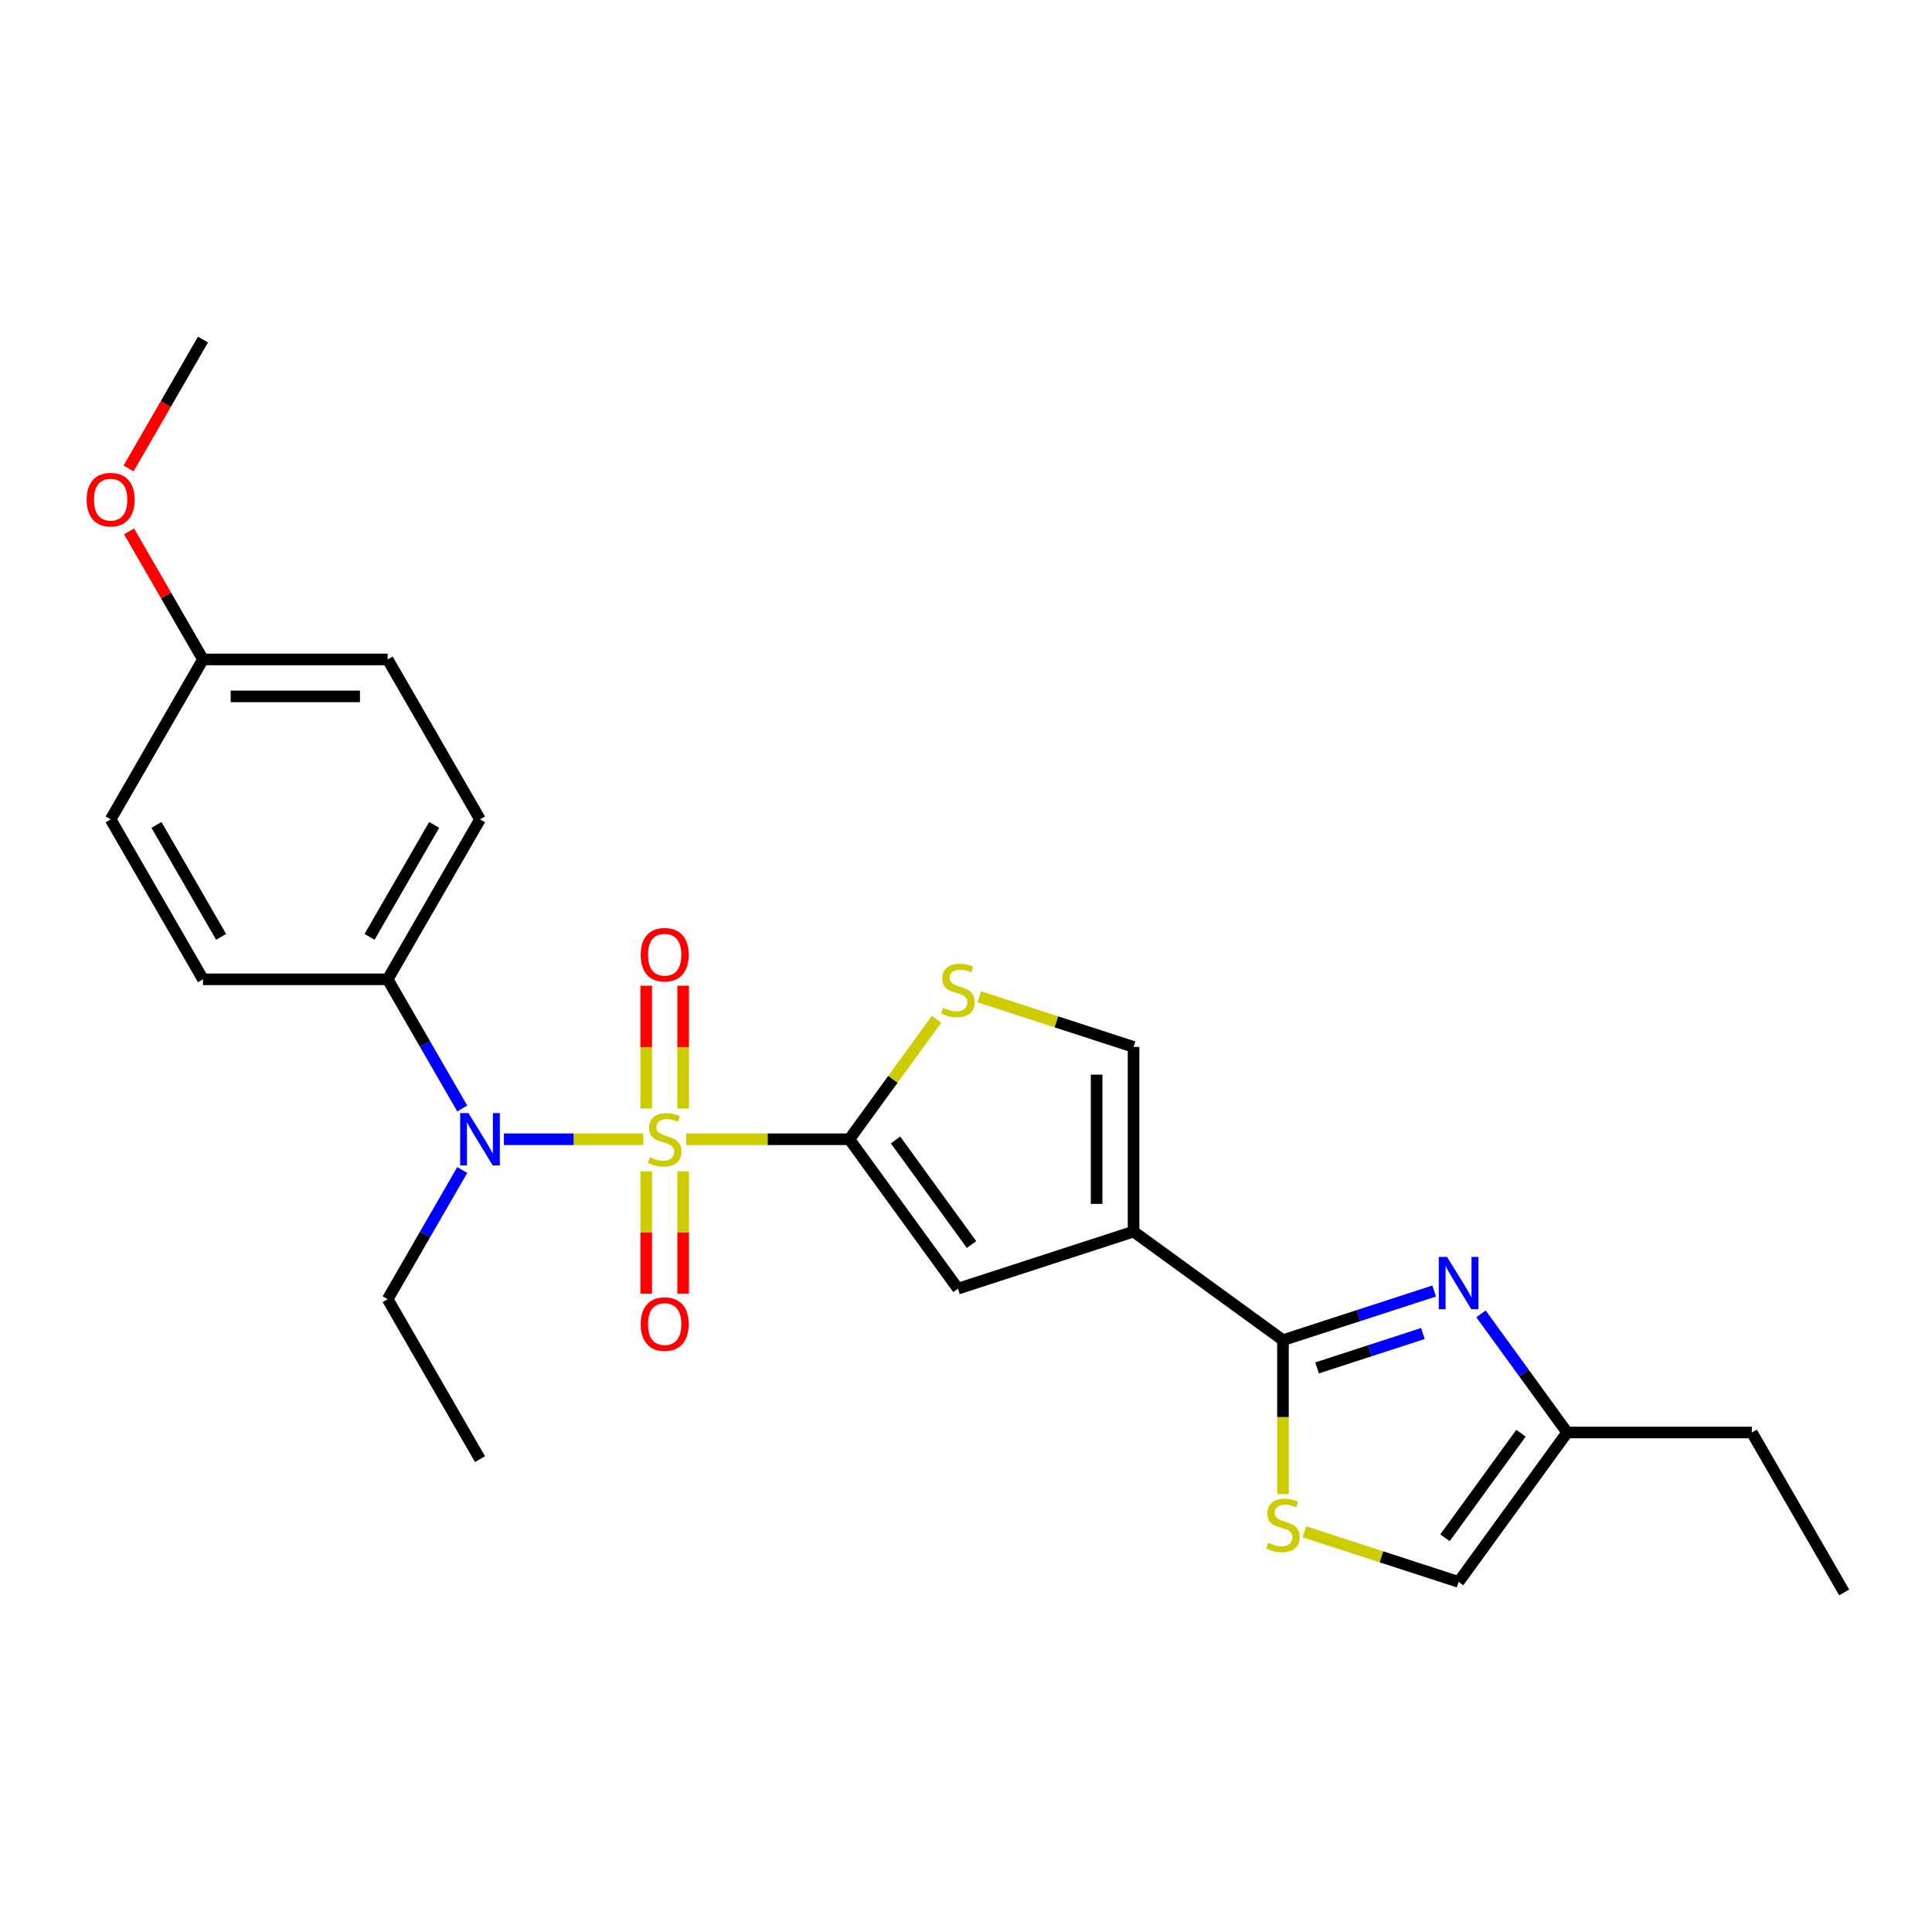 <?xml version='1.0' encoding='iso-8859-1'?>
<svg version='1.1' baseProfile='full'
              xmlns='http://www.w3.org/2000/svg'
                      xmlns:rdkit='http://www.rdkit.org/xml'
                      xmlns:xlink='http://www.w3.org/1999/xlink'
                  xml:space='preserve'
width='1000px' height='1000px' viewBox='0 0 1000 1000'>
<!-- END OF HEADER -->
<rect style='opacity:1.0;fill:#FFFFFF;stroke:none' width='1000' height='1000' x='0' y='0'> </rect>
<path class='bond-0' d='M 355.11,589.679 L 397.37,589.679' style='fill:none;fill-rule:evenodd;stroke:#CCCC00;stroke-width:6px;stroke-linecap:butt;stroke-linejoin:miter;stroke-opacity:1' />
<path class='bond-0' d='M 397.37,589.679 L 439.631,589.679' style='fill:none;fill-rule:evenodd;stroke:#000000;stroke-width:6px;stroke-linecap:butt;stroke-linejoin:miter;stroke-opacity:1' />
<path class='bond-5' d='M 332.971,589.679 L 296.901,589.679' style='fill:none;fill-rule:evenodd;stroke:#CCCC00;stroke-width:6px;stroke-linecap:butt;stroke-linejoin:miter;stroke-opacity:1' />
<path class='bond-5' d='M 296.901,589.679 L 260.83,589.679' style='fill:none;fill-rule:evenodd;stroke:#0000FF;stroke-width:6px;stroke-linecap:butt;stroke-linejoin:miter;stroke-opacity:1' />
<path class='bond-10' d='M 353.6,573.791 L 353.6,541.991' style='fill:none;fill-rule:evenodd;stroke:#CCCC00;stroke-width:6px;stroke-linecap:butt;stroke-linejoin:miter;stroke-opacity:1' />
<path class='bond-10' d='M 353.6,541.991 L 353.6,510.19' style='fill:none;fill-rule:evenodd;stroke:#FF0000;stroke-width:6px;stroke-linecap:butt;stroke-linejoin:miter;stroke-opacity:1' />
<path class='bond-10' d='M 334.482,573.791 L 334.482,541.991' style='fill:none;fill-rule:evenodd;stroke:#CCCC00;stroke-width:6px;stroke-linecap:butt;stroke-linejoin:miter;stroke-opacity:1' />
<path class='bond-10' d='M 334.482,541.991 L 334.482,510.19' style='fill:none;fill-rule:evenodd;stroke:#FF0000;stroke-width:6px;stroke-linecap:butt;stroke-linejoin:miter;stroke-opacity:1' />
<path class='bond-11' d='M 334.482,606.292 L 334.482,637.949' style='fill:none;fill-rule:evenodd;stroke:#CCCC00;stroke-width:6px;stroke-linecap:butt;stroke-linejoin:miter;stroke-opacity:1' />
<path class='bond-11' d='M 334.482,637.949 L 334.482,669.606' style='fill:none;fill-rule:evenodd;stroke:#FF0000;stroke-width:6px;stroke-linecap:butt;stroke-linejoin:miter;stroke-opacity:1' />
<path class='bond-11' d='M 353.6,606.292 L 353.6,637.949' style='fill:none;fill-rule:evenodd;stroke:#CCCC00;stroke-width:6px;stroke-linecap:butt;stroke-linejoin:miter;stroke-opacity:1' />
<path class='bond-11' d='M 353.6,637.949 L 353.6,669.606' style='fill:none;fill-rule:evenodd;stroke:#FF0000;stroke-width:6px;stroke-linecap:butt;stroke-linejoin:miter;stroke-opacity:1' />
<path class='bond-4' d='M 439.631,589.679 L 495.817,667.012' style='fill:none;fill-rule:evenodd;stroke:#000000;stroke-width:6px;stroke-linecap:butt;stroke-linejoin:miter;stroke-opacity:1' />
<path class='bond-4' d='M 463.525,590.041 L 502.856,644.175' style='fill:none;fill-rule:evenodd;stroke:#000000;stroke-width:6px;stroke-linecap:butt;stroke-linejoin:miter;stroke-opacity:1' />
<path class='bond-6' d='M 439.631,589.679 L 462.189,558.629' style='fill:none;fill-rule:evenodd;stroke:#000000;stroke-width:6px;stroke-linecap:butt;stroke-linejoin:miter;stroke-opacity:1' />
<path class='bond-6' d='M 462.189,558.629 L 484.748,527.58' style='fill:none;fill-rule:evenodd;stroke:#CCCC00;stroke-width:6px;stroke-linecap:butt;stroke-linejoin:miter;stroke-opacity:1' />
<path class='bond-1' d='M 586.729,637.474 L 495.817,667.012' style='fill:none;fill-rule:evenodd;stroke:#000000;stroke-width:6px;stroke-linecap:butt;stroke-linejoin:miter;stroke-opacity:1' />
<path class='bond-2' d='M 586.729,637.474 L 664.063,693.66' style='fill:none;fill-rule:evenodd;stroke:#000000;stroke-width:6px;stroke-linecap:butt;stroke-linejoin:miter;stroke-opacity:1' />
<path class='bond-25' d='M 586.729,637.474 L 586.729,541.884' style='fill:none;fill-rule:evenodd;stroke:#000000;stroke-width:6px;stroke-linecap:butt;stroke-linejoin:miter;stroke-opacity:1' />
<path class='bond-25' d='M 567.611,623.135 L 567.611,556.222' style='fill:none;fill-rule:evenodd;stroke:#000000;stroke-width:6px;stroke-linecap:butt;stroke-linejoin:miter;stroke-opacity:1' />
<path class='bond-3' d='M 664.063,693.66 L 703.19,680.947' style='fill:none;fill-rule:evenodd;stroke:#000000;stroke-width:6px;stroke-linecap:butt;stroke-linejoin:miter;stroke-opacity:1' />
<path class='bond-3' d='M 703.19,680.947 L 742.318,668.233' style='fill:none;fill-rule:evenodd;stroke:#0000FF;stroke-width:6px;stroke-linecap:butt;stroke-linejoin:miter;stroke-opacity:1' />
<path class='bond-3' d='M 681.709,708.028 L 709.098,699.129' style='fill:none;fill-rule:evenodd;stroke:#000000;stroke-width:6px;stroke-linecap:butt;stroke-linejoin:miter;stroke-opacity:1' />
<path class='bond-3' d='M 709.098,699.129 L 736.487,690.23' style='fill:none;fill-rule:evenodd;stroke:#0000FF;stroke-width:6px;stroke-linecap:butt;stroke-linejoin:miter;stroke-opacity:1' />
<path class='bond-7' d='M 664.063,693.66 L 664.063,733.511' style='fill:none;fill-rule:evenodd;stroke:#000000;stroke-width:6px;stroke-linecap:butt;stroke-linejoin:miter;stroke-opacity:1' />
<path class='bond-7' d='M 664.063,733.511 L 664.063,773.363' style='fill:none;fill-rule:evenodd;stroke:#CCCC00;stroke-width:6px;stroke-linecap:butt;stroke-linejoin:miter;stroke-opacity:1' />
<path class='bond-9' d='M 766.544,680.046 L 788.852,710.751' style='fill:none;fill-rule:evenodd;stroke:#0000FF;stroke-width:6px;stroke-linecap:butt;stroke-linejoin:miter;stroke-opacity:1' />
<path class='bond-9' d='M 788.852,710.751 L 811.16,741.455' style='fill:none;fill-rule:evenodd;stroke:#000000;stroke-width:6px;stroke-linecap:butt;stroke-linejoin:miter;stroke-opacity:1' />
<path class='bond-13' d='M 239.256,573.753 L 219.956,540.324' style='fill:none;fill-rule:evenodd;stroke:#0000FF;stroke-width:6px;stroke-linecap:butt;stroke-linejoin:miter;stroke-opacity:1' />
<path class='bond-13' d='M 219.956,540.324 L 200.656,506.895' style='fill:none;fill-rule:evenodd;stroke:#000000;stroke-width:6px;stroke-linecap:butt;stroke-linejoin:miter;stroke-opacity:1' />
<path class='bond-19' d='M 239.256,605.604 L 219.956,639.033' style='fill:none;fill-rule:evenodd;stroke:#0000FF;stroke-width:6px;stroke-linecap:butt;stroke-linejoin:miter;stroke-opacity:1' />
<path class='bond-19' d='M 219.956,639.033 L 200.656,672.462' style='fill:none;fill-rule:evenodd;stroke:#000000;stroke-width:6px;stroke-linecap:butt;stroke-linejoin:miter;stroke-opacity:1' />
<path class='bond-8' d='M 506.886,515.941 L 546.808,528.912' style='fill:none;fill-rule:evenodd;stroke:#CCCC00;stroke-width:6px;stroke-linecap:butt;stroke-linejoin:miter;stroke-opacity:1' />
<path class='bond-8' d='M 546.808,528.912 L 586.729,541.884' style='fill:none;fill-rule:evenodd;stroke:#000000;stroke-width:6px;stroke-linecap:butt;stroke-linejoin:miter;stroke-opacity:1' />
<path class='bond-12' d='M 675.132,792.847 L 715.053,805.818' style='fill:none;fill-rule:evenodd;stroke:#CCCC00;stroke-width:6px;stroke-linecap:butt;stroke-linejoin:miter;stroke-opacity:1' />
<path class='bond-12' d='M 715.053,805.818 L 754.974,818.789' style='fill:none;fill-rule:evenodd;stroke:#000000;stroke-width:6px;stroke-linecap:butt;stroke-linejoin:miter;stroke-opacity:1' />
<path class='bond-21' d='M 811.16,741.455 L 906.75,741.455' style='fill:none;fill-rule:evenodd;stroke:#000000;stroke-width:6px;stroke-linecap:butt;stroke-linejoin:miter;stroke-opacity:1' />
<path class='bond-27' d='M 811.16,741.455 L 754.974,818.789' style='fill:none;fill-rule:evenodd;stroke:#000000;stroke-width:6px;stroke-linecap:butt;stroke-linejoin:miter;stroke-opacity:1' />
<path class='bond-27' d='M 787.266,741.818 L 747.935,795.951' style='fill:none;fill-rule:evenodd;stroke:#000000;stroke-width:6px;stroke-linecap:butt;stroke-linejoin:miter;stroke-opacity:1' />
<path class='bond-14' d='M 200.656,506.895 L 248.451,424.112' style='fill:none;fill-rule:evenodd;stroke:#000000;stroke-width:6px;stroke-linecap:butt;stroke-linejoin:miter;stroke-opacity:1' />
<path class='bond-14' d='M 191.268,484.919 L 224.725,426.97' style='fill:none;fill-rule:evenodd;stroke:#000000;stroke-width:6px;stroke-linecap:butt;stroke-linejoin:miter;stroke-opacity:1' />
<path class='bond-15' d='M 200.656,506.895 L 105.066,506.895' style='fill:none;fill-rule:evenodd;stroke:#000000;stroke-width:6px;stroke-linecap:butt;stroke-linejoin:miter;stroke-opacity:1' />
<path class='bond-18' d='M 248.451,424.112 L 200.656,341.328' style='fill:none;fill-rule:evenodd;stroke:#000000;stroke-width:6px;stroke-linecap:butt;stroke-linejoin:miter;stroke-opacity:1' />
<path class='bond-17' d='M 105.066,506.895 L 57.271,424.112' style='fill:none;fill-rule:evenodd;stroke:#000000;stroke-width:6px;stroke-linecap:butt;stroke-linejoin:miter;stroke-opacity:1' />
<path class='bond-17' d='M 114.453,484.919 L 80.997,426.97' style='fill:none;fill-rule:evenodd;stroke:#000000;stroke-width:6px;stroke-linecap:butt;stroke-linejoin:miter;stroke-opacity:1' />
<path class='bond-16' d='M 105.066,341.328 L 57.271,424.112' style='fill:none;fill-rule:evenodd;stroke:#000000;stroke-width:6px;stroke-linecap:butt;stroke-linejoin:miter;stroke-opacity:1' />
<path class='bond-20' d='M 105.066,341.328 L 85.931,308.186' style='fill:none;fill-rule:evenodd;stroke:#000000;stroke-width:6px;stroke-linecap:butt;stroke-linejoin:miter;stroke-opacity:1' />
<path class='bond-20' d='M 85.931,308.186 L 66.796,275.044' style='fill:none;fill-rule:evenodd;stroke:#FF0000;stroke-width:6px;stroke-linecap:butt;stroke-linejoin:miter;stroke-opacity:1' />
<path class='bond-26' d='M 105.066,341.328 L 200.656,341.328' style='fill:none;fill-rule:evenodd;stroke:#000000;stroke-width:6px;stroke-linecap:butt;stroke-linejoin:miter;stroke-opacity:1' />
<path class='bond-26' d='M 119.404,360.446 L 186.317,360.446' style='fill:none;fill-rule:evenodd;stroke:#000000;stroke-width:6px;stroke-linecap:butt;stroke-linejoin:miter;stroke-opacity:1' />
<path class='bond-23' d='M 200.656,672.462 L 248.451,755.245' style='fill:none;fill-rule:evenodd;stroke:#000000;stroke-width:6px;stroke-linecap:butt;stroke-linejoin:miter;stroke-opacity:1' />
<path class='bond-22' d='M 66.553,242.467 L 85.81,209.114' style='fill:none;fill-rule:evenodd;stroke:#FF0000;stroke-width:6px;stroke-linecap:butt;stroke-linejoin:miter;stroke-opacity:1' />
<path class='bond-22' d='M 85.81,209.114 L 105.066,175.762' style='fill:none;fill-rule:evenodd;stroke:#000000;stroke-width:6px;stroke-linecap:butt;stroke-linejoin:miter;stroke-opacity:1' />
<path class='bond-24' d='M 906.75,741.455 L 954.545,824.238' style='fill:none;fill-rule:evenodd;stroke:#000000;stroke-width:6px;stroke-linecap:butt;stroke-linejoin:miter;stroke-opacity:1' />
<path  class='atom-0' d='M 336.394 598.97
Q 336.699 599.085, 337.961 599.62
Q 339.223 600.155, 340.6 600.499
Q 342.014 600.805, 343.391 600.805
Q 345.953 600.805, 347.444 599.582
Q 348.935 598.32, 348.935 596.14
Q 348.935 594.649, 348.17 593.732
Q 347.444 592.814, 346.297 592.317
Q 345.15 591.82, 343.238 591.246
Q 340.829 590.52, 339.376 589.831
Q 337.961 589.143, 336.929 587.69
Q 335.935 586.237, 335.935 583.79
Q 335.935 580.387, 338.229 578.284
Q 340.561 576.181, 345.15 576.181
Q 348.285 576.181, 351.841 577.672
L 350.961 580.617
Q 347.711 579.278, 345.264 579.278
Q 342.626 579.278, 341.173 580.387
Q 339.72 581.458, 339.758 583.331
Q 339.758 584.784, 340.485 585.664
Q 341.25 586.543, 342.32 587.04
Q 343.429 587.537, 345.264 588.111
Q 347.711 588.876, 349.164 589.64
Q 350.617 590.405, 351.65 591.973
Q 352.72 593.502, 352.72 596.14
Q 352.72 599.888, 350.197 601.914
Q 347.711 603.902, 343.544 603.902
Q 341.135 603.902, 339.299 603.367
Q 337.502 602.87, 335.361 601.991
L 336.394 598.97
' fill='#CCCC00'/>
<path  class='atom-4' d='M 748.99 650.585
L 757.861 664.924
Q 758.74 666.339, 760.155 668.9
Q 761.57 671.462, 761.646 671.615
L 761.646 650.585
L 765.24 650.585
L 765.24 677.657
L 761.532 677.657
L 752.011 661.98
Q 750.902 660.144, 749.717 658.041
Q 748.57 655.938, 748.225 655.288
L 748.225 677.657
L 744.708 677.657
L 744.708 650.585
L 748.99 650.585
' fill='#0000FF'/>
<path  class='atom-6' d='M 242.467 576.143
L 251.338 590.481
Q 252.217 591.896, 253.632 594.458
Q 255.046 597.02, 255.123 597.173
L 255.123 576.143
L 258.717 576.143
L 258.717 603.214
L 255.008 603.214
L 245.487 587.537
Q 244.379 585.702, 243.193 583.599
Q 242.046 581.496, 241.702 580.846
L 241.702 603.214
L 238.184 603.214
L 238.184 576.143
L 242.467 576.143
' fill='#0000FF'/>
<path  class='atom-7' d='M 488.17 521.636
Q 488.476 521.751, 489.738 522.286
Q 490.999 522.821, 492.376 523.165
Q 493.791 523.471, 495.167 523.471
Q 497.729 523.471, 499.22 522.248
Q 500.711 520.986, 500.711 518.806
Q 500.711 517.315, 499.947 516.398
Q 499.22 515.48, 498.073 514.983
Q 496.926 514.486, 495.014 513.912
Q 492.605 513.186, 491.152 512.498
Q 489.738 511.809, 488.705 510.356
Q 487.711 508.903, 487.711 506.456
Q 487.711 503.053, 490.005 500.95
Q 492.338 498.847, 496.926 498.847
Q 500.061 498.847, 503.617 500.339
L 502.738 503.283
Q 499.488 501.944, 497.041 501.944
Q 494.402 501.944, 492.949 503.053
Q 491.496 504.124, 491.535 505.997
Q 491.535 507.45, 492.261 508.33
Q 493.026 509.209, 494.097 509.706
Q 495.205 510.203, 497.041 510.777
Q 499.488 511.542, 500.941 512.306
Q 502.394 513.071, 503.426 514.639
Q 504.497 516.168, 504.497 518.806
Q 504.497 522.554, 501.973 524.58
Q 499.488 526.568, 495.32 526.568
Q 492.911 526.568, 491.076 526.033
Q 489.279 525.536, 487.138 524.657
L 488.17 521.636
' fill='#CCCC00'/>
<path  class='atom-8' d='M 656.415 798.541
Q 656.721 798.656, 657.983 799.191
Q 659.245 799.727, 660.621 800.071
Q 662.036 800.377, 663.413 800.377
Q 665.974 800.377, 667.466 799.153
Q 668.957 797.891, 668.957 795.712
Q 668.957 794.221, 668.192 793.303
Q 667.466 792.385, 666.318 791.888
Q 665.171 791.391, 663.26 790.818
Q 660.851 790.091, 659.398 789.403
Q 657.983 788.715, 656.951 787.262
Q 655.957 785.809, 655.957 783.362
Q 655.957 779.959, 658.251 777.856
Q 660.583 775.753, 665.171 775.753
Q 668.307 775.753, 671.863 777.244
L 670.983 780.188
Q 667.733 778.85, 665.286 778.85
Q 662.648 778.85, 661.195 779.959
Q 659.742 781.029, 659.78 782.903
Q 659.78 784.356, 660.507 785.235
Q 661.271 786.115, 662.342 786.612
Q 663.451 787.109, 665.286 787.682
Q 667.733 788.447, 669.186 789.212
Q 670.639 789.976, 671.672 791.544
Q 672.742 793.074, 672.742 795.712
Q 672.742 799.459, 670.219 801.485
Q 667.733 803.474, 663.566 803.474
Q 661.157 803.474, 659.321 802.938
Q 657.524 802.441, 655.383 801.562
L 656.415 798.541
' fill='#CCCC00'/>
<path  class='atom-11' d='M 331.614 494.165
Q 331.614 487.665, 334.826 484.032
Q 338.038 480.4, 344.041 480.4
Q 350.044 480.4, 353.256 484.032
Q 356.467 487.665, 356.467 494.165
Q 356.467 500.742, 353.217 504.489
Q 349.967 508.198, 344.041 508.198
Q 338.076 508.198, 334.826 504.489
Q 331.614 500.78, 331.614 494.165
M 344.041 505.139
Q 348.17 505.139, 350.388 502.386
Q 352.644 499.595, 352.644 494.165
Q 352.644 488.85, 350.388 486.174
Q 348.17 483.459, 344.041 483.459
Q 339.911 483.459, 337.655 486.135
Q 335.438 488.812, 335.438 494.165
Q 335.438 499.633, 337.655 502.386
Q 339.911 505.139, 344.041 505.139
' fill='#FF0000'/>
<path  class='atom-12' d='M 331.614 685.345
Q 331.614 678.845, 334.826 675.212
Q 338.038 671.58, 344.041 671.58
Q 350.044 671.58, 353.256 675.212
Q 356.467 678.845, 356.467 685.345
Q 356.467 691.922, 353.217 695.669
Q 349.967 699.378, 344.041 699.378
Q 338.076 699.378, 334.826 695.669
Q 331.614 691.96, 331.614 685.345
M 344.041 696.319
Q 348.17 696.319, 350.388 693.566
Q 352.644 690.775, 352.644 685.345
Q 352.644 680.03, 350.388 677.354
Q 348.17 674.639, 344.041 674.639
Q 339.911 674.639, 337.655 677.315
Q 335.438 679.992, 335.438 685.345
Q 335.438 690.813, 337.655 693.566
Q 339.911 696.319, 344.041 696.319
' fill='#FF0000'/>
<path  class='atom-21' d='M 44.844 258.622
Q 44.844 252.121, 48.056 248.489
Q 51.268 244.857, 57.271 244.857
Q 63.274 244.857, 66.486 248.489
Q 69.698 252.121, 69.698 258.622
Q 69.698 265.198, 66.447 268.945
Q 63.197 272.654, 57.271 272.654
Q 51.306 272.654, 48.056 268.945
Q 44.844 265.236, 44.844 258.622
M 57.271 269.595
Q 61.4 269.595, 63.618 266.842
Q 65.874 264.051, 65.874 258.622
Q 65.874 253.307, 63.618 250.63
Q 61.4 247.915, 57.271 247.915
Q 53.141 247.915, 50.885 250.592
Q 48.668 253.269, 48.668 258.622
Q 48.668 264.089, 50.885 266.842
Q 53.141 269.595, 57.271 269.595
' fill='#FF0000'/>
</svg>
